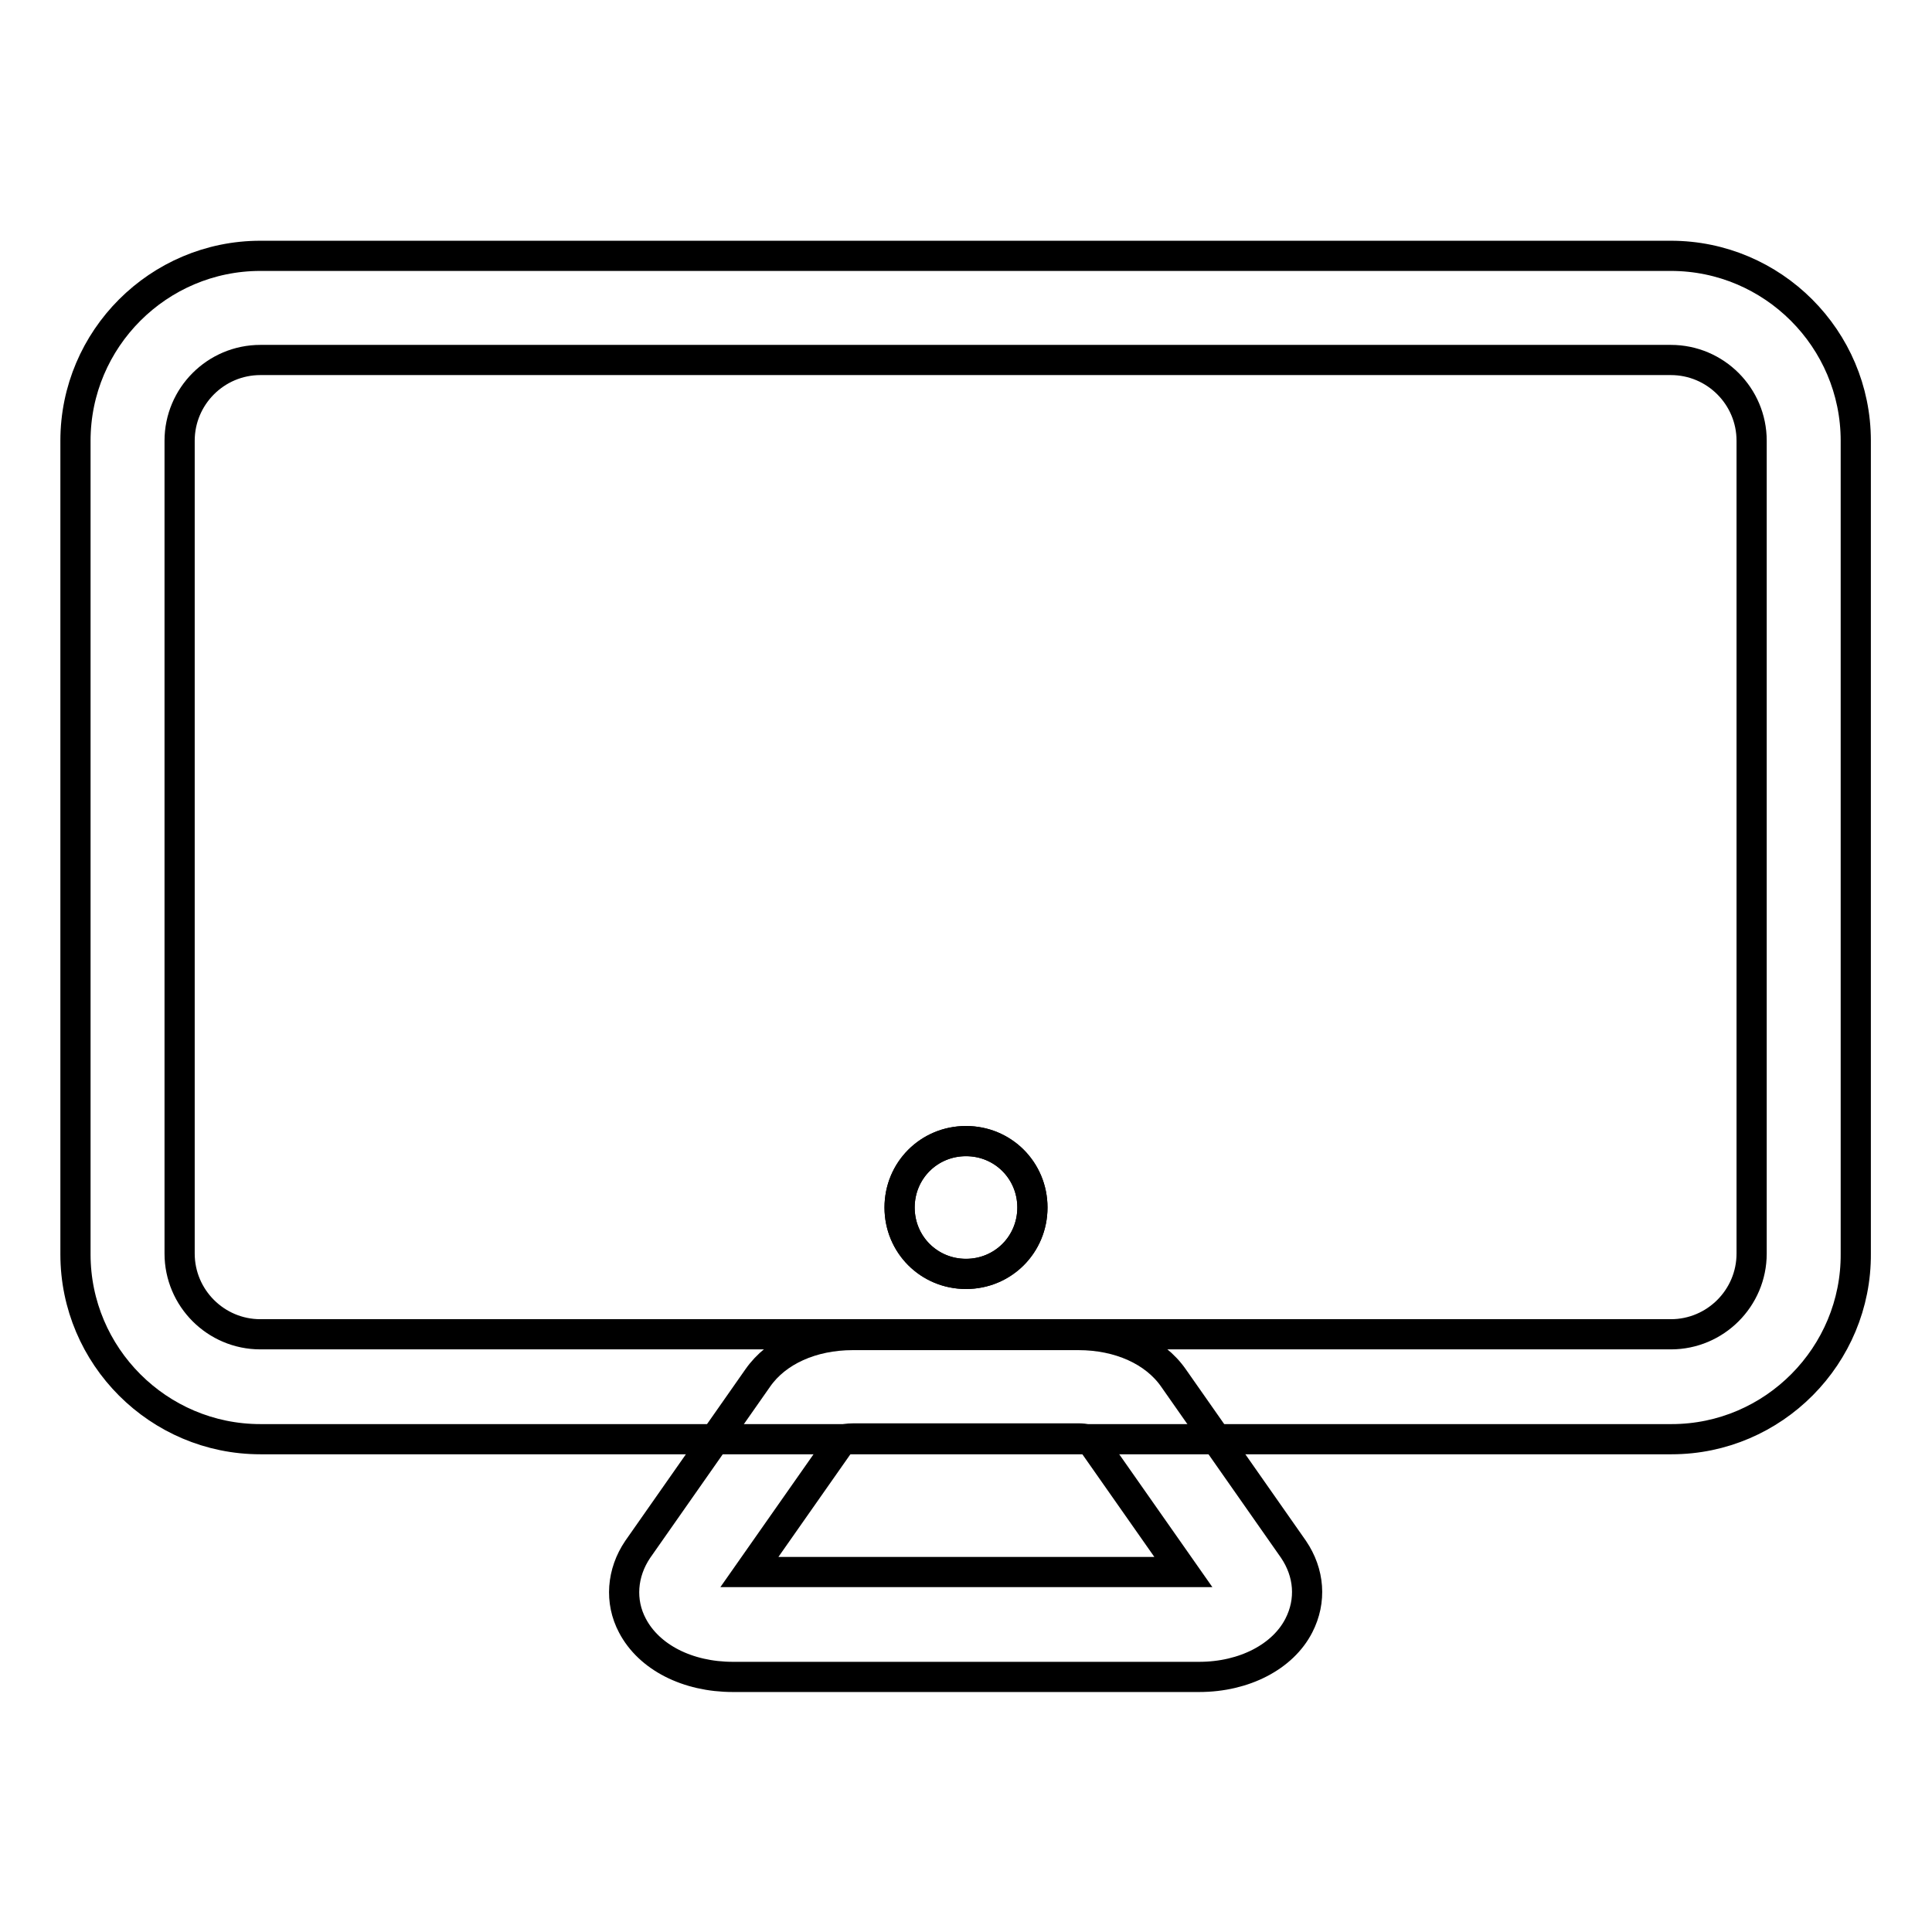 <?xml version="1.0" encoding="utf-8"?>
<!-- Svg Vector Icons : http://www.onlinewebfonts.com/icon -->
<!DOCTYPE svg PUBLIC "-//W3C//DTD SVG 1.1//EN" "http://www.w3.org/Graphics/SVG/1.1/DTD/svg11.dtd">
<svg version="1.1" xmlns="http://www.w3.org/2000/svg" xmlns:xlink="http://www.w3.org/1999/xlink" x="0px" y="0px" viewBox="0 0 256 256" enable-background="new 0 0 256 256" xml:space="preserve">
<g> <path stroke-width="4" fill-opacity="0" stroke="#000000"  d="M119.2,160c0,4.9,3.9,8.8,8.8,8.8c4.9,0,8.8-3.9,8.8-8.8c0,0,0,0,0,0c0-4.9-3.9-8.8-8.8-8.8 C123.1,151.2,119.2,155.1,119.2,160z"/> <path stroke-width="4" fill-opacity="0" stroke="#000000"  d="M119.2,160c0,4.9,3.9,8.8,8.8,8.8c4.9,0,8.8-3.9,8.8-8.8c0,0,0,0,0,0c0-4.9-3.9-8.8-8.8-8.8 C123.1,151.2,119.2,155.1,119.2,160z"/> <path stroke-width="4" fill-opacity="0" stroke="#000000"  d="M221.5,190.7H34.5c-13.5,0-24.5-11-24.5-24.5V58.4c0-13.5,11-24.5,24.5-24.5h186.9 c13.5,0,24.5,11,24.5,24.5v107.7C246,179.6,235,190.7,221.5,190.7z M34.5,47.7c-5.9,0-10.7,4.8-10.7,10.7v107.7 c0,5.9,4.8,10.7,10.7,10.7h186.9c5.9,0,10.7-4.8,10.7-10.7V58.4c0-5.9-4.8-10.7-10.7-10.7H34.5z"/> <path stroke-width="4" fill-opacity="0" stroke="#000000"  d="M158.9,222.2H97.1c-6,0-11.1-2.6-13.3-6.8c-1.7-3.2-1.4-7,0.7-10.1l15.9-22.7c2.5-3.6,7.2-5.7,12.6-5.7 h29.9c5.4,0,10.1,2.1,12.6,5.7l15.9,22.7c2.1,3.1,2.4,6.8,0.7,10.1C170,219.5,164.9,222.2,158.9,222.2L158.9,222.2z M99.3,208.3 h57.5l-12.2-17.4c-0.3-0.1-0.9-0.3-1.6-0.3h-29.9c-0.8,0-1.3,0.1-1.6,0.3L99.3,208.3z"/></g>
</svg>